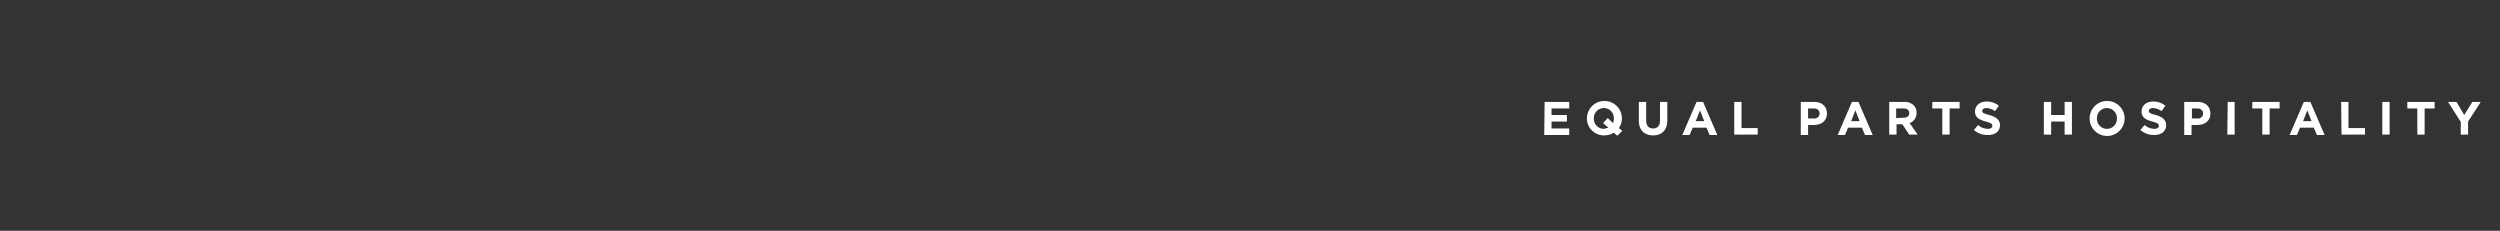 <svg xmlns="http://www.w3.org/2000/svg" width="650" height="60"><rect width="100%" height="100%" fill="#333333" stroke="none"/><defs><style>.cls-1{fill:#fff;}</style></defs><title>equal parts hospitality 2</title><path d="M401.6 26.5h6.4v1.7h-4.6v1.7h4v1.7h-4v1.8h4.6v1.7h-6.5zM420.5 35.3l-.9-.8a4.7 4.7 0 0 1-2.5.7 4.4 4.4 0 0 1-4.5-4.4 4.5 4.5 0 0 1 9.1 0 4.4 4.4 0 0 1-.8 2.5l.9.7zm-2.3-2.1l-1.4-1.2 1.2-1.3 1.4 1.3a3 3 0 0 0 .2-1.2 2.6 2.6 0 0 0-2.6-2.7 2.6 2.6 0 0 0-2.6 2.7 2.6 2.6 0 0 0 2.6 2.7zM426.1 31.4v-4.9h1.9v4.8c0 1.4.7 2.1 1.8 2.1s1.8-.7 1.8-2v-4.9h1.9v4.8c0 2.6-1.5 3.9-3.7 3.9s-3.7-1.3-3.7-3.8zM441.1 26.5h1.7l3.7 8.6h-2l-.8-1.9h-3.6l-.8 1.9h-1.9zm2 5l-1.1-2.8-1.1 2.8zM450.9 26.5h1.9v6.8h4.2V35h-6.1zM468.2 26.5h3.5c2 0 3.3 1.2 3.3 3 0 2-1.5 3-3.5 3h-1.4v2.6h-1.9zm3.4 4.3a1.3 1.3 0 0 0 1.5-1.3c0-.8-.6-1.3-1.5-1.3h-1.5v2.6zM481.5 26.5h1.7l3.7 8.6h-2l-.8-1.9h-3.6l-.8 1.9h-1.9zm2 5l-1.1-2.8-1.1 2.8zM491.2 26.5h3.9a3.4 3.4 0 0 1 2.5.9 2.7 2.7 0 0 1 .7 2 2.7 2.7 0 0 1-1.8 2.6l2.1 3h-2.2l-1.8-2.7h-1.5V35h-1.9zm3.8 4.1c.9 0 1.4-.5 1.4-1.2 0-.8-.6-1.2-1.5-1.2H493v2.5zM505 28.2h-2.6v-1.7h7.1v1.7h-2.6V35H505zM513.2 33.8l1.1-1.3a3.9 3.9 0 0 0 2.5 1c.8 0 1.2-.3 1.2-.8s-.3-.7-1.7-1.1-2.8-.9-2.8-2.6c0-1.5 1.2-2.6 3-2.6a4.9 4.9 0 0 1 3.2 1.1l-1 1.4a4 4 0 0 0-2.2-.8c-.7 0-1.1.3-1.1.7 0 .6.4.7 1.8 1.1s2.8 1.1 2.8 2.6c0 1.7-1.3 2.6-3.1 2.6a5.4 5.4 0 0 1-3.7-1.3zM531.4 26.5h1.9v3.4h3.5v-3.4h1.9V35h-1.9v-3.4h-3.5V35h-1.9zM543.3 30.8a4.5 4.5 0 0 1 9.1 0 4.5 4.5 0 0 1-9.1 0zm7.1 0a2.6 2.6 0 0 0-2.6-2.7 2.6 2.6 0 0 0-2.6 2.7 2.6 2.6 0 0 0 2.6 2.7 2.6 2.6 0 0 0 2.6-2.7zM556.5 33.8l1.1-1.3a3.9 3.9 0 0 0 2.5 1c.8 0 1.2-.3 1.2-.8s-.3-.7-1.7-1.1-2.8-.9-2.8-2.6c0-1.5 1.2-2.6 3-2.6a4.9 4.9 0 0 1 3.2 1.1l-1 1.4a4 4 0 0 0-2.2-.8c-.7 0-1.1.3-1.1.7 0 .6.4.7 1.8 1.1s2.7 1.1 2.7 2.6c0 1.7-1.3 2.6-3.1 2.6a5.4 5.4 0 0 1-3.6-1.3zM567.9 26.5h3.5c2 0 3.3 1.2 3.3 3 0 2-1.5 3-3.5 3h-1.4v2.6h-1.9zm3.4 4.3a1.3 1.3 0 0 0 1.5-1.3c0-.8-.6-1.3-1.5-1.3h-1.4v2.6zM579.2 26.5h1.8V35h-1.9zM588.2 28.2h-2.6v-1.7h7.1v1.7h-2.6V35h-1.9zM599 26.5h1.7l3.7 8.6h-2l-.8-1.9H598l-.8 1.9h-1.9zm2 5l-1.1-2.8-1.1 2.8zM608.7 26.5h1.9v6.8h4.3V35h-6.1zM619.4 26.5h1.9V35h-1.9zM628.5 28.2h-2.6v-1.7h7.1v1.7h-2.6V35h-1.9zM639.8 31.7l-3.3-5.2h2.2l2 3.4 2.1-3.4h2.2l-3.3 5.1V35h-1.9z" class="cls-1"/></svg>